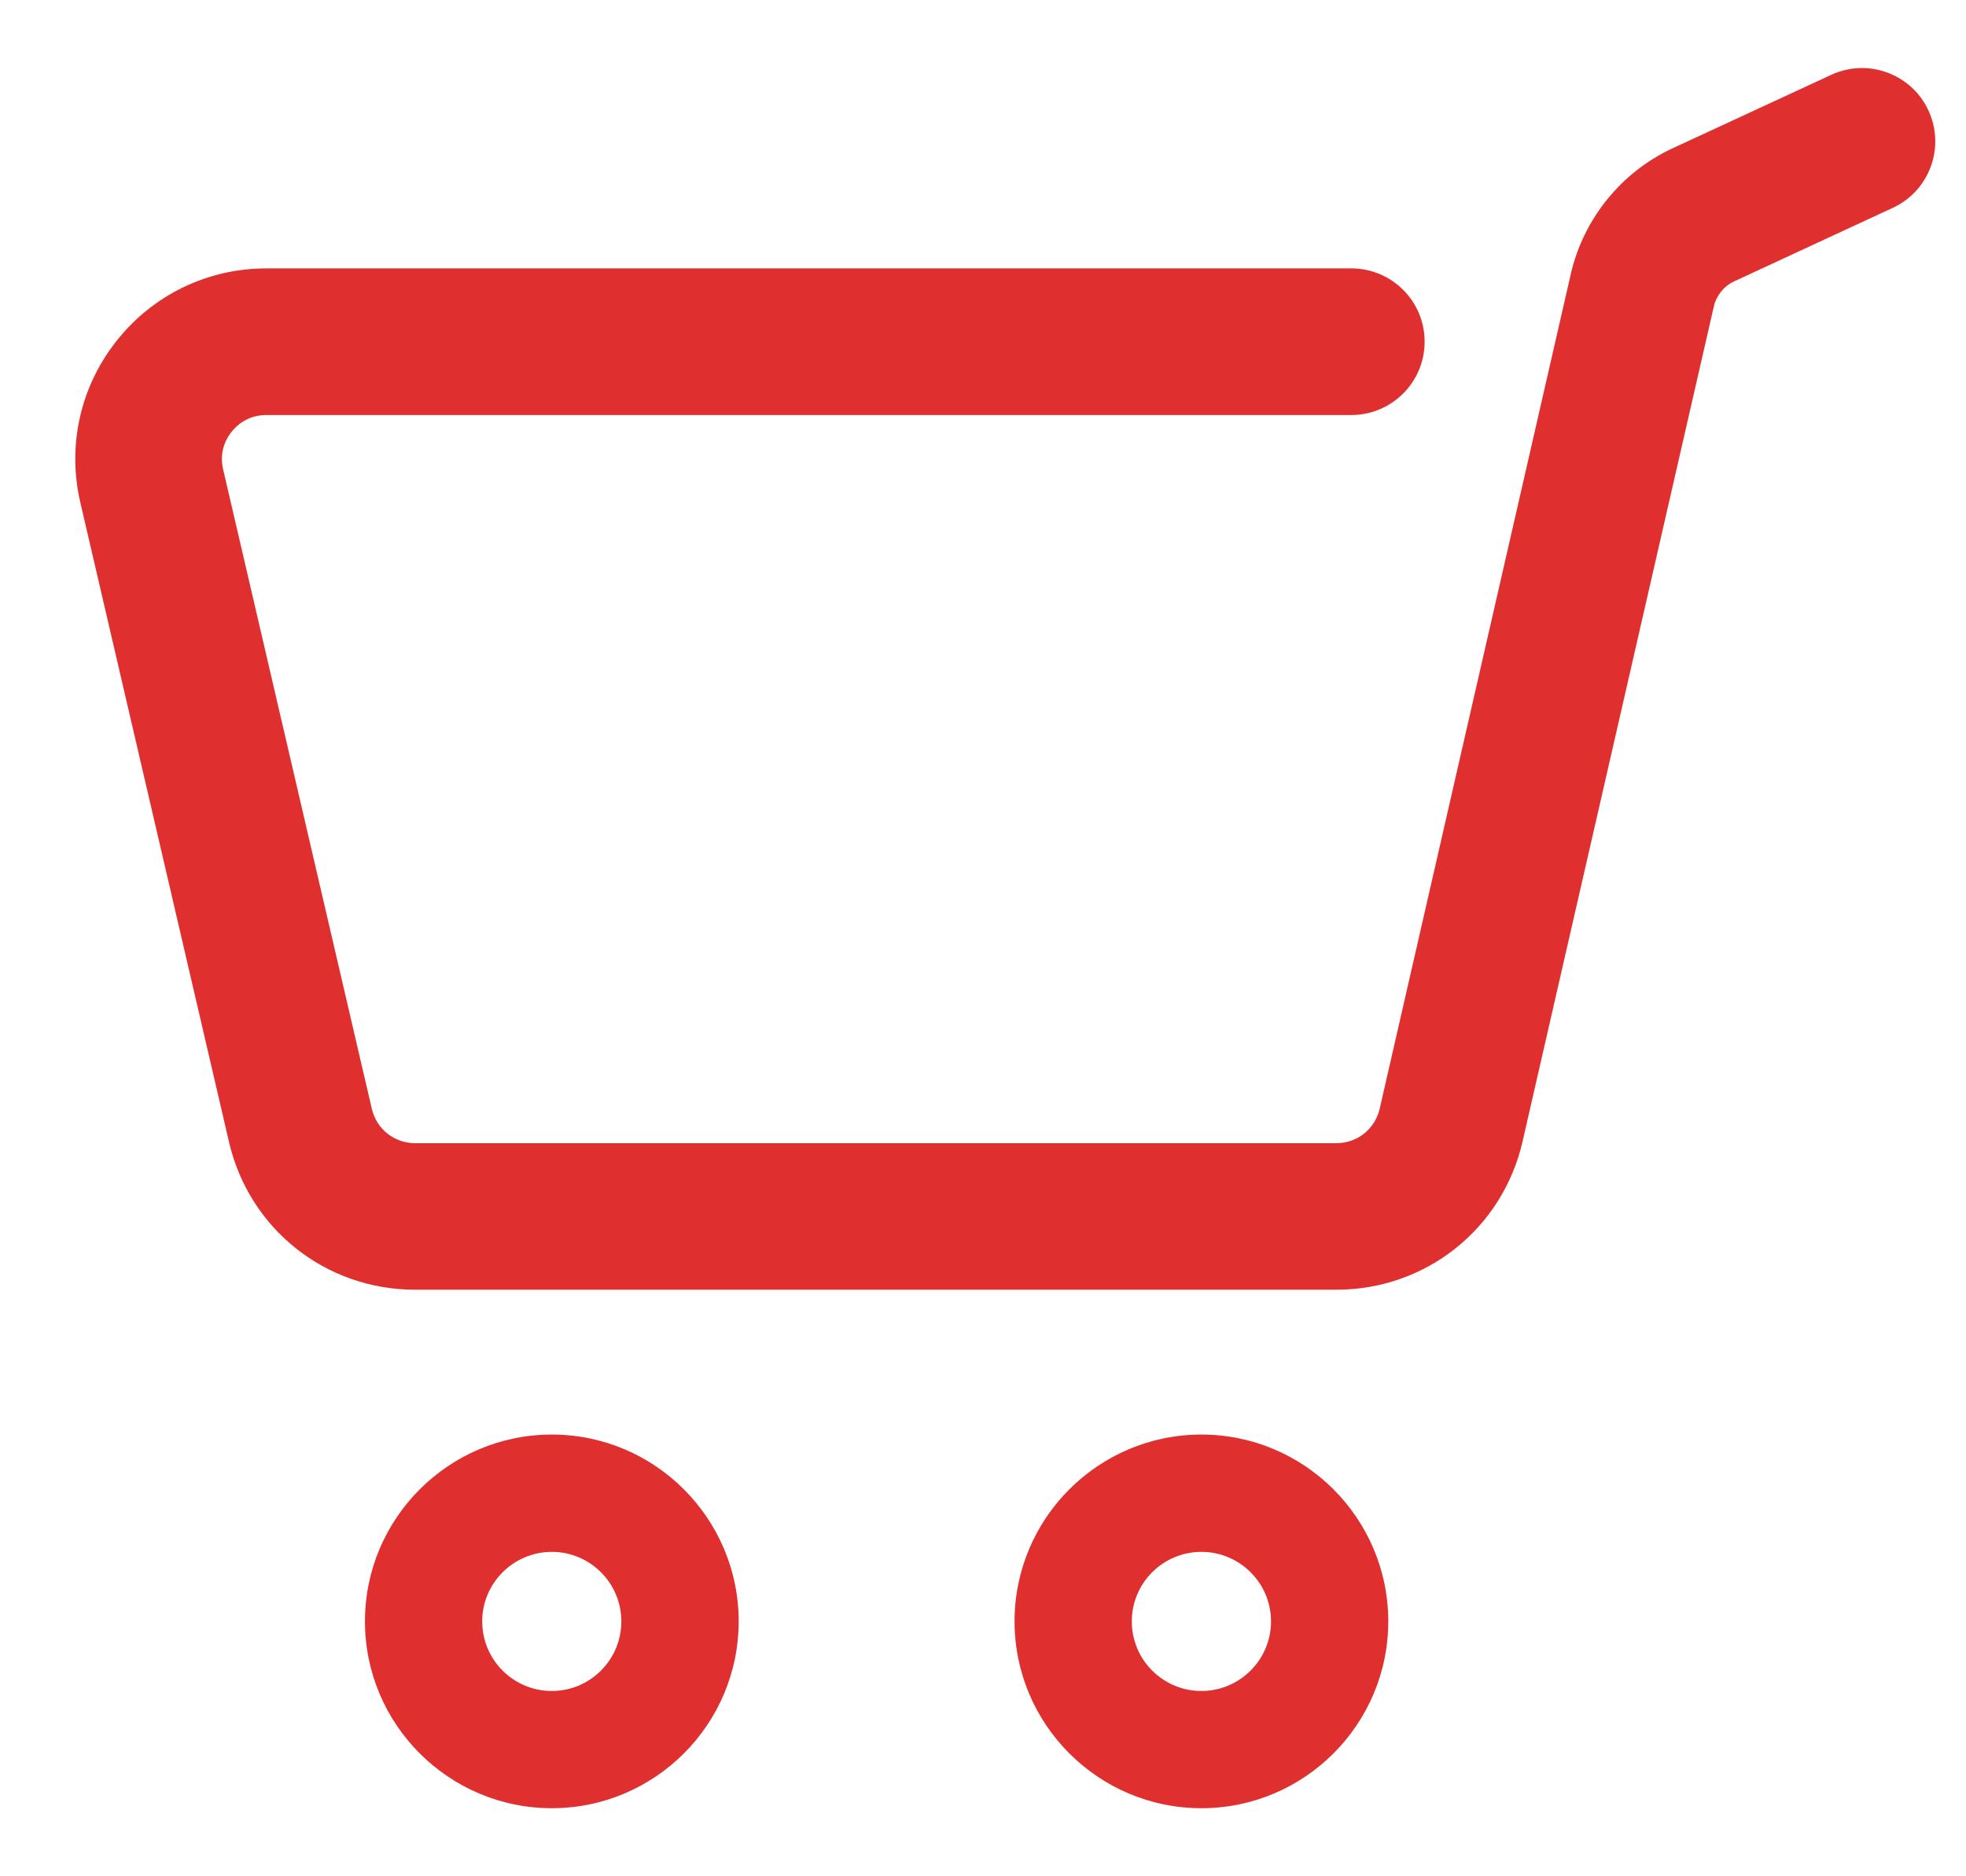 <svg width="22" height="21" viewBox="0 0 22 21" fill="none" xmlns="http://www.w3.org/2000/svg">
<g clip-path="url(#clip0_323_1226)">
<path d="M13.444 20.238C14.597 20.238 15.535 19.3 15.535 18.147C15.535 16.994 14.597 16.056 13.444 16.056C12.291 16.056 11.353 16.994 11.353 18.147C11.353 19.3 12.291 20.238 13.444 20.238ZM13.444 17.369C13.873 17.369 14.223 17.718 14.223 18.147C14.223 18.577 13.873 18.926 13.444 18.926C13.014 18.926 12.665 18.577 12.665 18.147C12.665 17.718 13.014 17.369 13.444 17.369Z" fill="#DF302F"/>
<path d="M6.175 20.238C7.328 20.238 8.266 19.3 8.266 18.147C8.266 16.994 7.328 16.056 6.175 16.056C5.022 16.056 4.084 16.994 4.084 18.147C4.084 19.3 5.022 20.238 6.175 20.238ZM6.175 17.369C6.604 17.369 6.953 17.718 6.953 18.147C6.953 18.577 6.604 18.926 6.175 18.926C5.745 18.926 5.396 18.577 5.396 18.147C5.396 17.718 5.746 17.369 6.175 17.369Z" fill="#DF302F"/>
<path d="M4.645 14.435H14.954C15.957 14.435 16.814 13.753 17.038 12.775L19.178 3.431C19.206 3.308 19.291 3.202 19.406 3.149L21.181 2.326C21.592 2.136 21.77 1.648 21.58 1.237C21.39 0.826 20.902 0.647 20.491 0.838L18.716 1.66C18.144 1.925 17.719 2.45 17.578 3.065L15.439 12.409C15.387 12.636 15.188 12.795 14.954 12.795H4.645C4.413 12.795 4.214 12.637 4.161 12.411L2.497 5.254C2.449 5.05 2.536 4.902 2.592 4.832C2.647 4.762 2.772 4.645 2.981 4.645H15.121C15.575 4.645 15.942 4.277 15.942 3.824C15.942 3.371 15.575 3.004 15.121 3.004H2.981C2.325 3.004 1.715 3.298 1.307 3.812C0.899 4.325 0.75 4.986 0.899 5.625L2.563 12.783C2.789 13.756 3.645 14.435 4.645 14.435Z" fill="#DF302F"/>
</g>
<defs>
<clipPath id="clip0_323_1226">
<rect width="21" height="21" fill="white" transform="matrix(-1 0 0 1 21.75 0)"/>
</clipPath>
</defs>
</svg>
